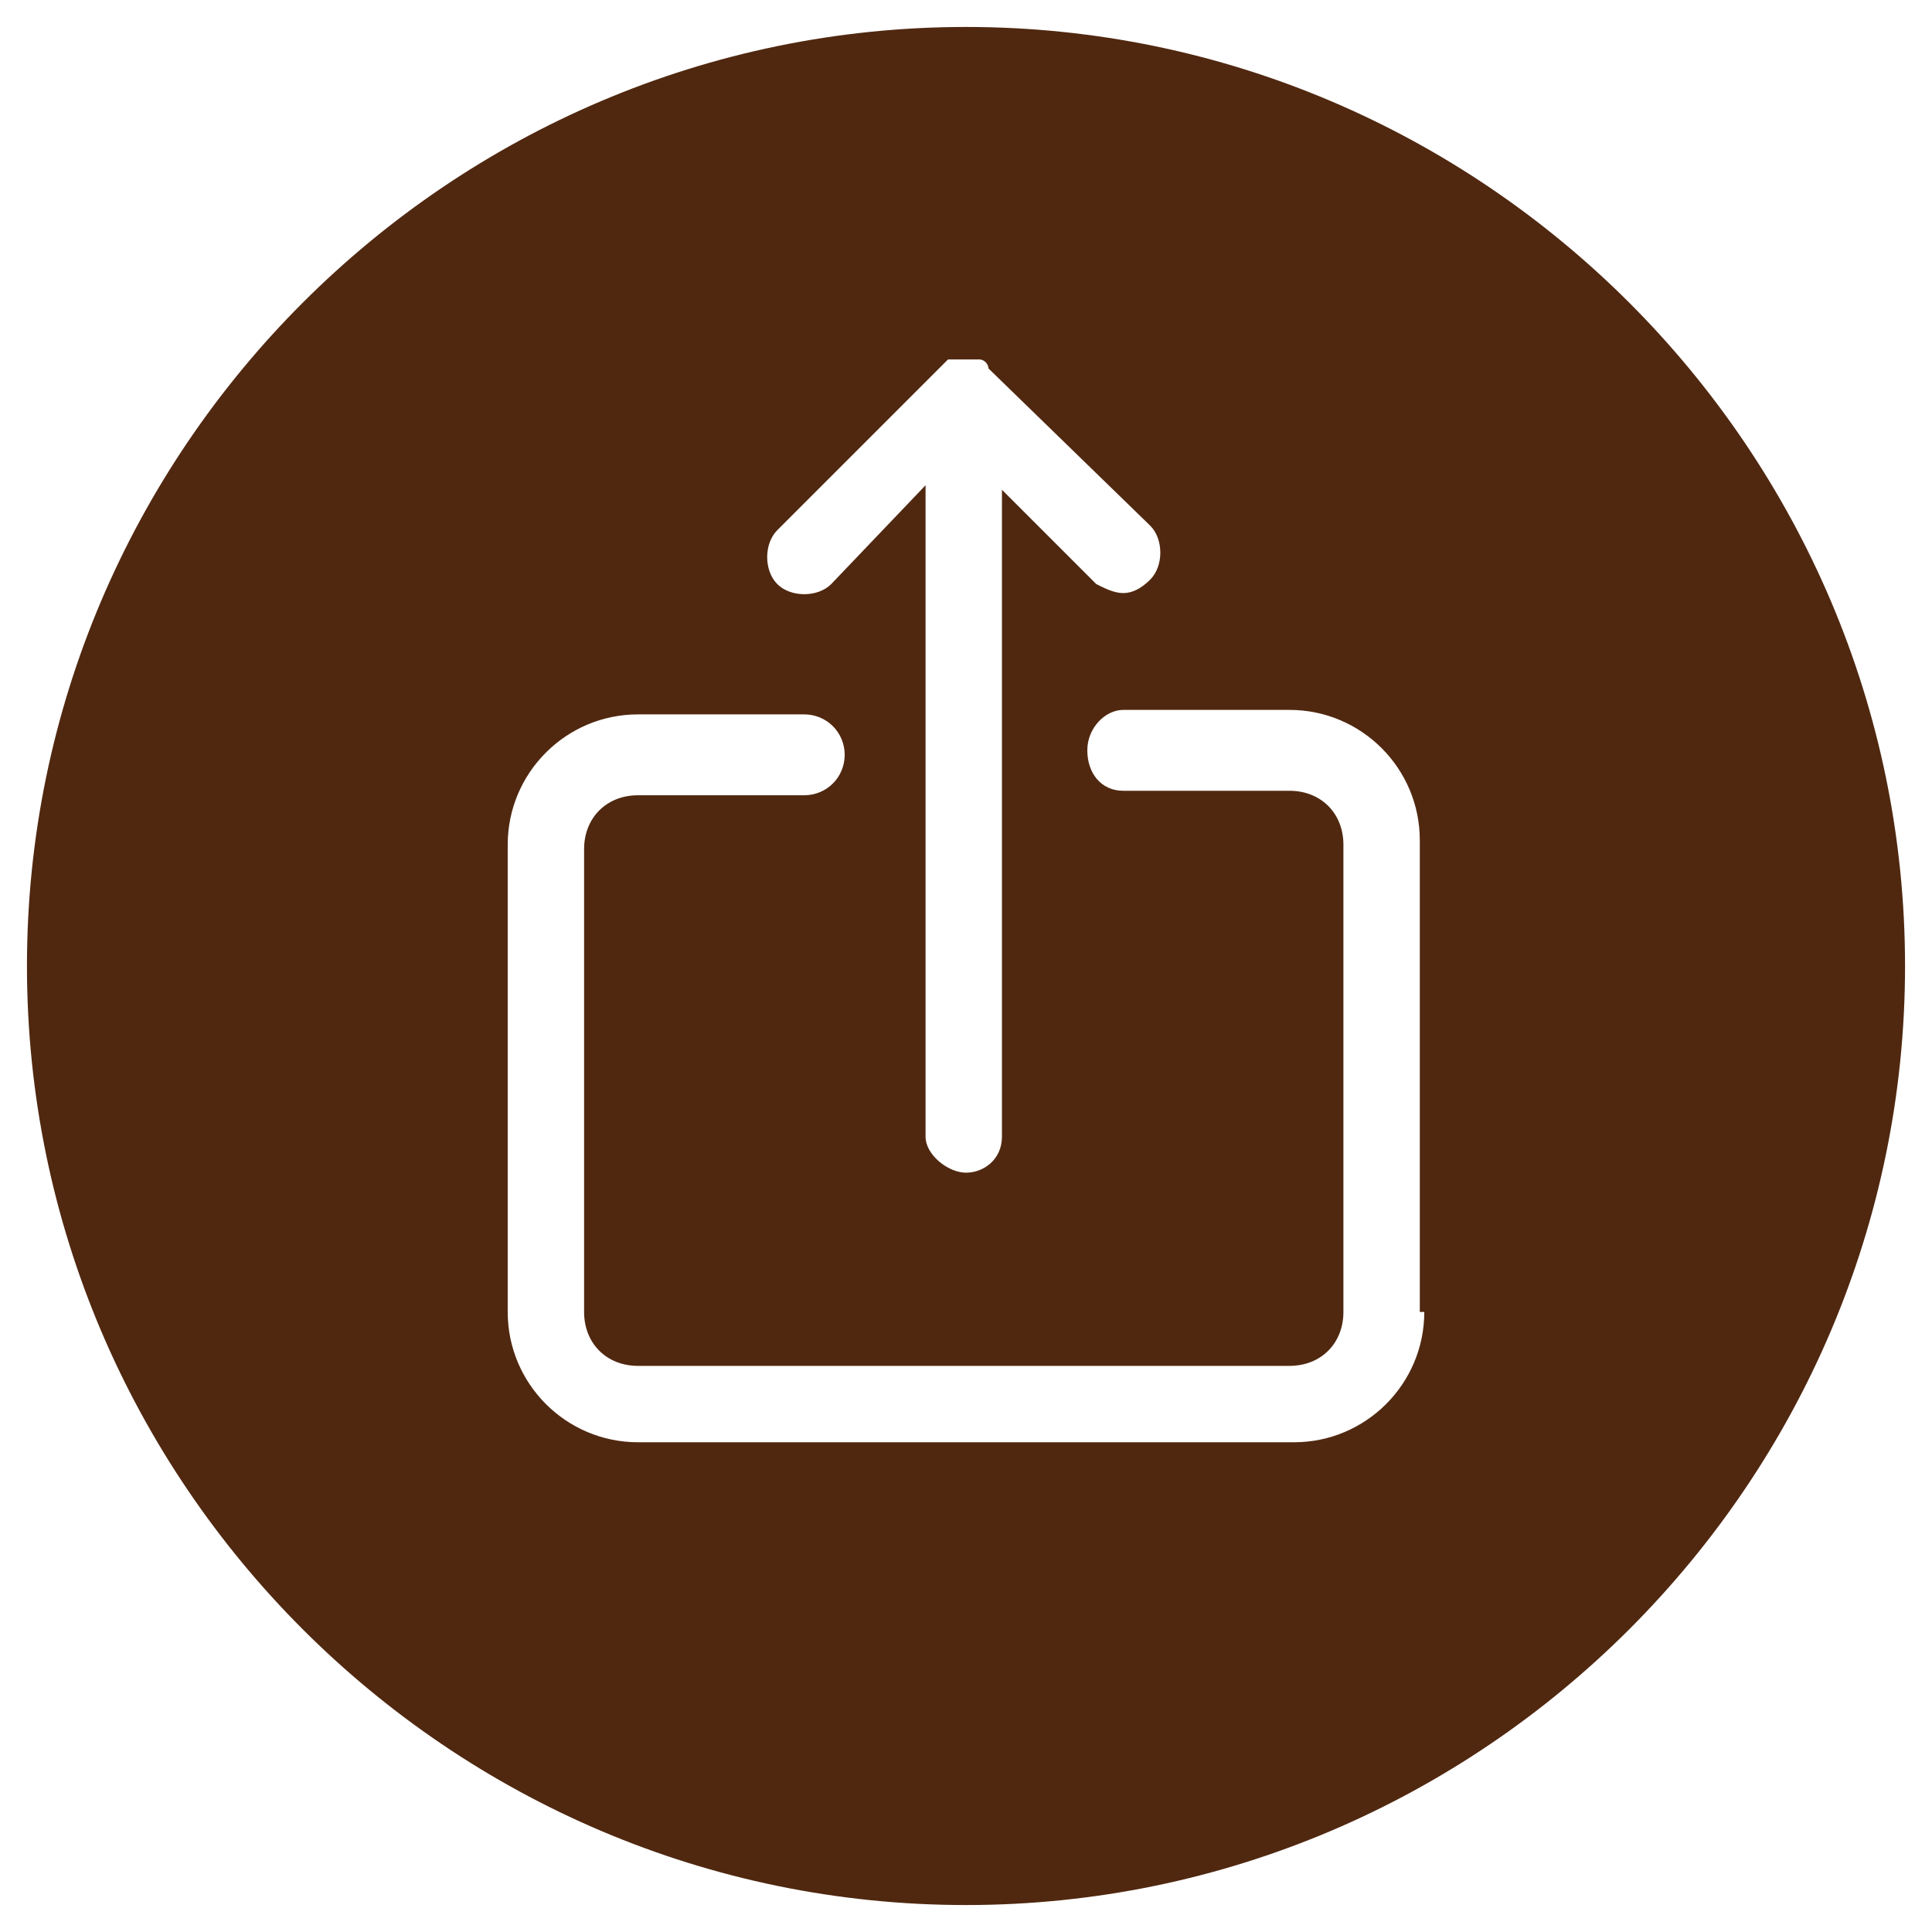 <?xml version="1.0" encoding="utf-8"?>
<!-- Generator: Adobe Illustrator 28.1.0, SVG Export Plug-In . SVG Version: 6.00 Build 0)  -->
<svg version="1.1" id="Layer_1" xmlns="http://www.w3.org/2000/svg" xmlns:xlink="http://www.w3.org/1999/xlink" x="0px" y="0px"
	 viewBox="0 0 43 43" style="enable-background:new 0 0 43 43;" xml:space="preserve">
<style type="text/css">
	.st0{fill:#502810;}
</style>
<path class="st0" d="M21.5,0.6C10,0.6,0.6,10,0.6,21.5S10,42.4,21.5,42.4S42.4,33,42.4,21.5S33,0.6,21.5,0.6z M17.3,11.8l3.6-3.6
	C21,8.1,21.1,8,21.1,8c0,0,0,0,0.1,0c0.1,0,0.1,0,0.2,0c0,0,0.1,0,0.1,0c0.1,0,0.2,0,0.3,0c0,0,0,0,0,0c0,0,0,0,0,0
	c0.1,0,0.2,0.1,0.2,0.2c0,0,0,0,0,0l3.6,3.5c0.3,0.3,0.3,0.9,0,1.2c-0.2,0.2-0.4,0.3-0.6,0.3c-0.2,0-0.4-0.1-0.6-0.2l-2.1-2.1v14.4
	c0,0.5-0.4,0.8-0.8,0.8s-0.9-0.4-0.9-0.8V10.8L18.5,13c-0.3,0.3-0.9,0.3-1.2,0S17,12.1,17.3,11.8z M31.7,29.2c0,1.6-1.3,2.9-2.9,2.9
	H14.2c-1.6,0-2.9-1.3-2.9-2.9V18.8c0-1.6,1.3-2.9,2.9-2.9h3.7c0.5,0,0.9,0.4,0.9,0.9s-0.4,0.9-0.9,0.9h-3.7c-0.7,0-1.2,0.5-1.2,1.2
	v10.3c0,0.7,0.5,1.2,1.2,1.2h14.5c0.7,0,1.2-0.5,1.2-1.2V18.8c0-0.7-0.5-1.2-1.2-1.2h-3.7c-0.5,0-0.8-0.4-0.8-0.9s0.4-0.9,0.8-0.9
	h3.7c1.6,0,2.9,1.3,2.9,2.9V29.2z"/>
</svg>
